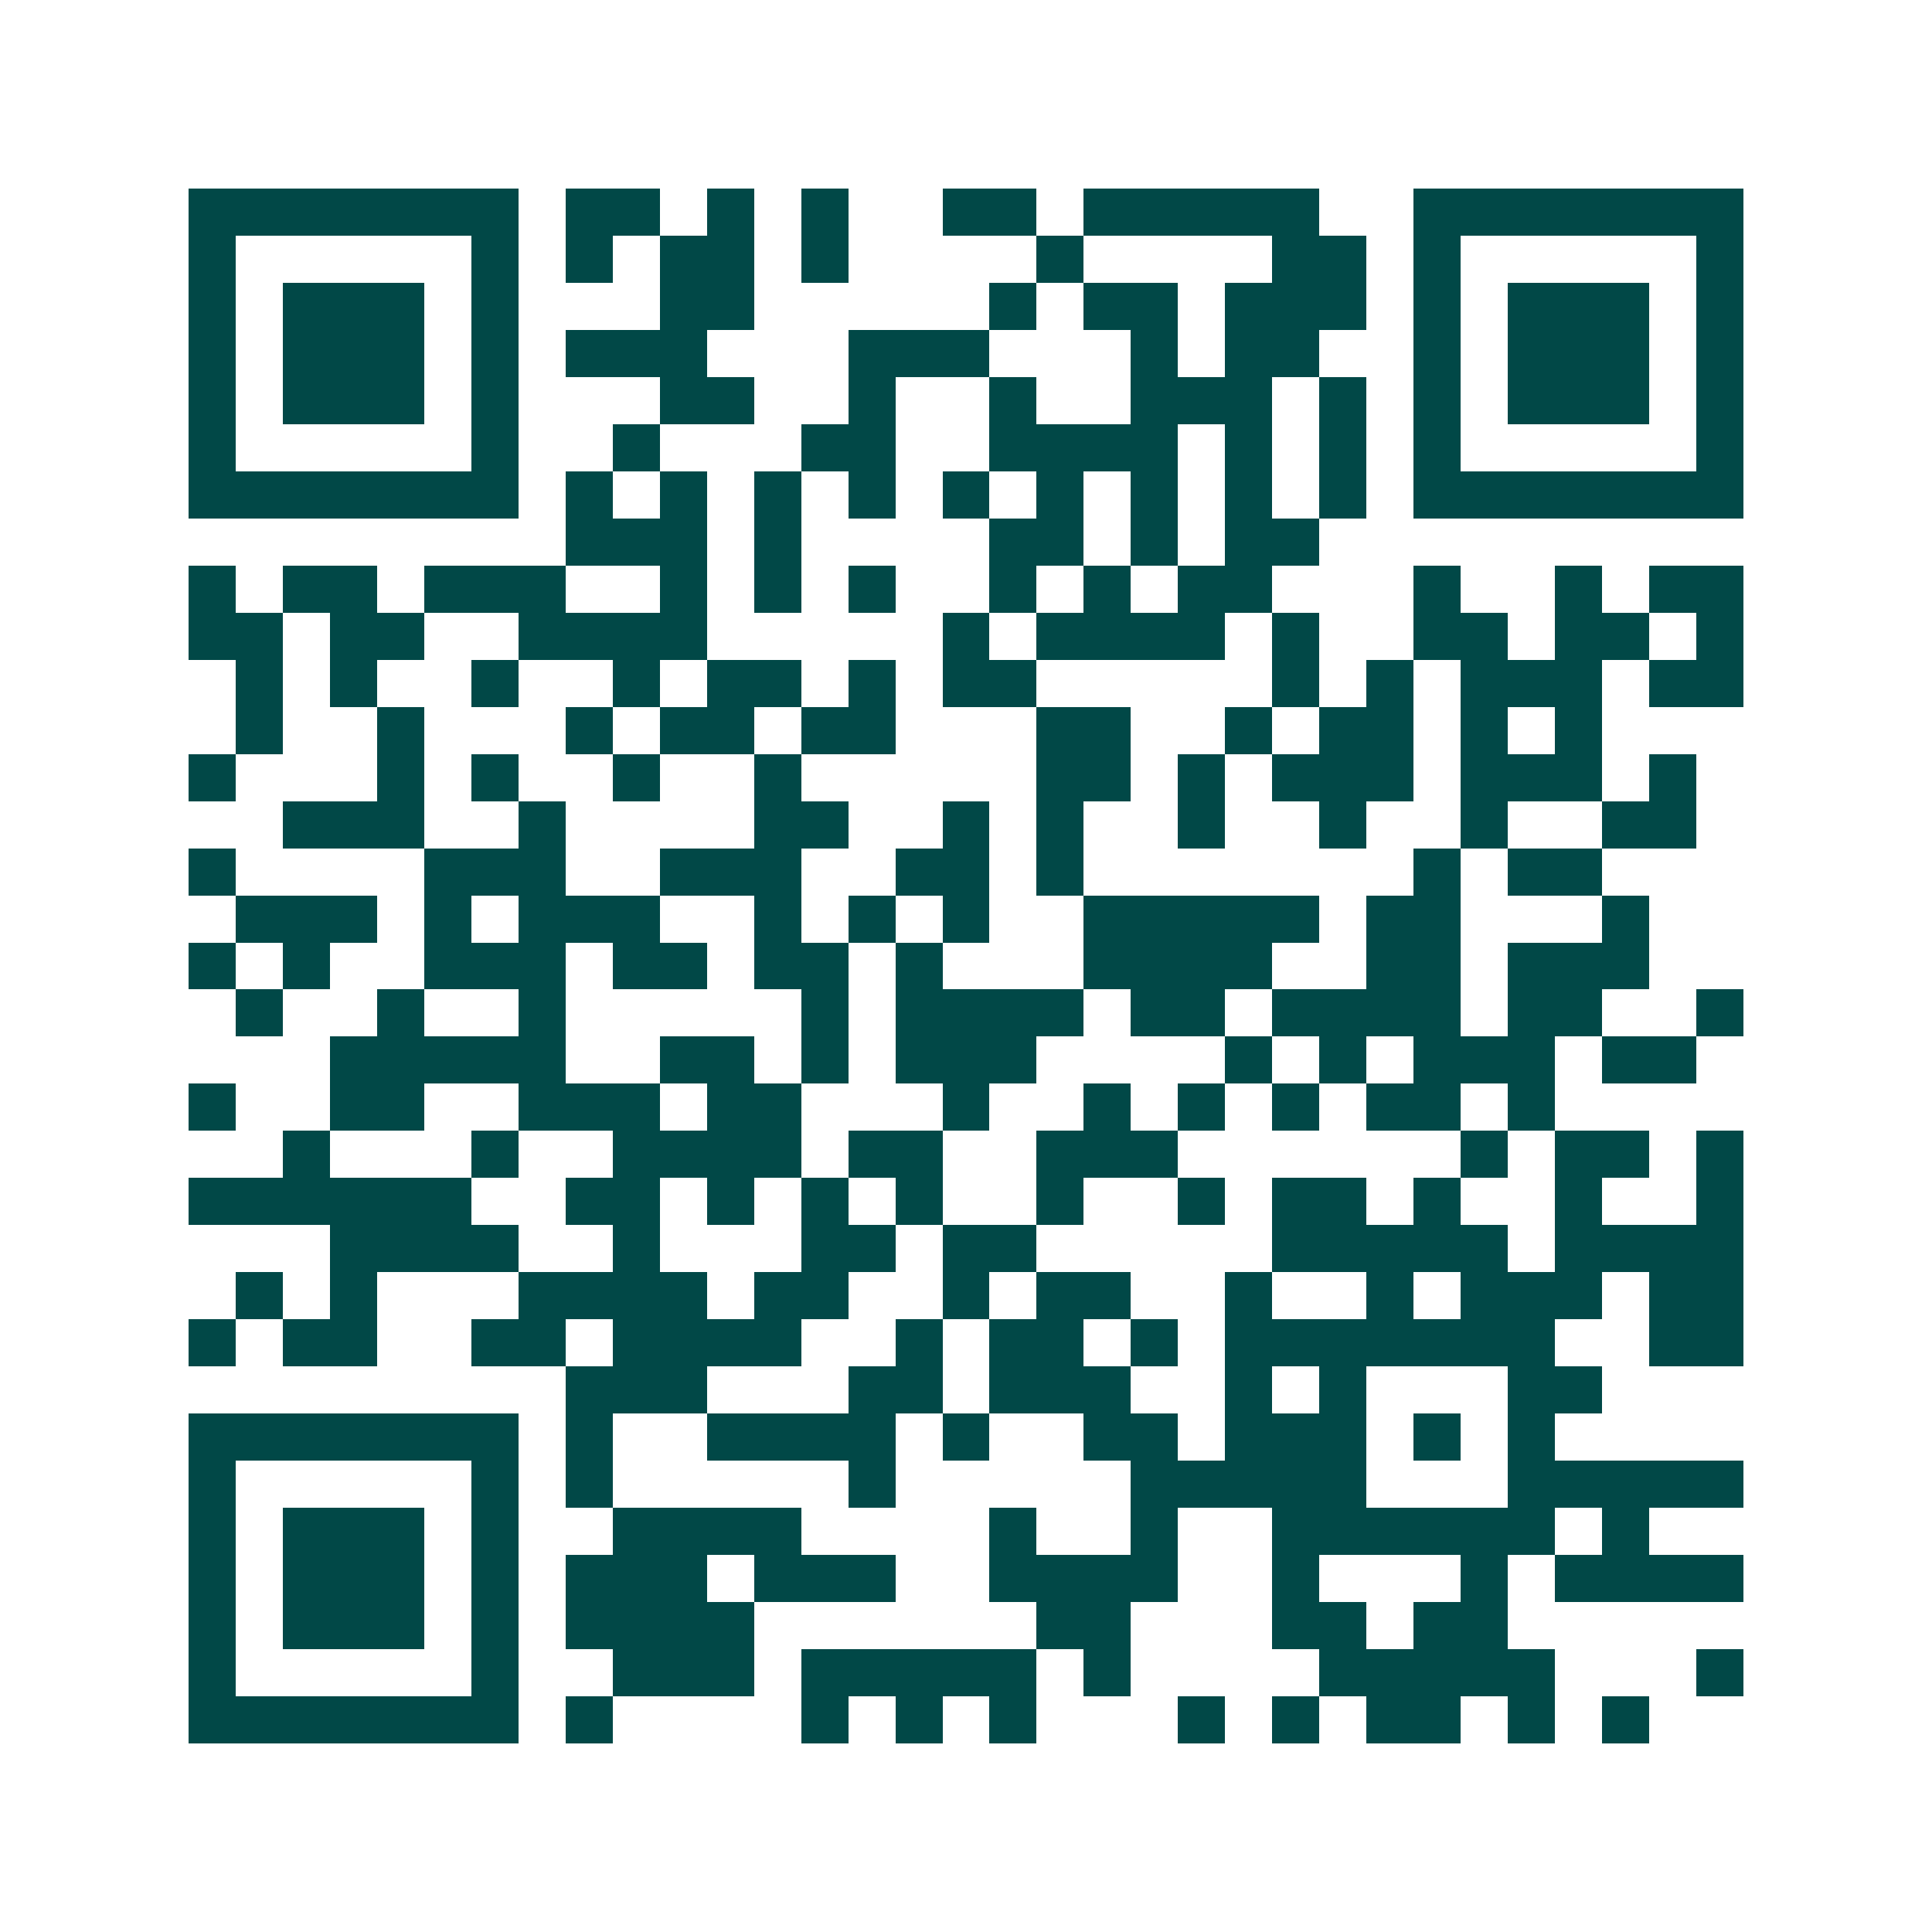 <svg xmlns="http://www.w3.org/2000/svg" width="200" height="200" viewBox="0 0 41 41" shape-rendering="crispEdges"><path fill="#ffffff" d="M0 0h41v41H0z"/><path stroke="#014847" d="M4 4.5h7m1 0h2m1 0h1m1 0h1m2 0h2m1 0h5m2 0h7M4 5.5h1m5 0h1m1 0h1m1 0h2m1 0h1m4 0h1m4 0h2m1 0h1m5 0h1M4 6.5h1m1 0h3m1 0h1m3 0h2m5 0h1m1 0h2m1 0h3m1 0h1m1 0h3m1 0h1M4 7.5h1m1 0h3m1 0h1m1 0h3m3 0h3m3 0h1m1 0h2m2 0h1m1 0h3m1 0h1M4 8.5h1m1 0h3m1 0h1m3 0h2m2 0h1m2 0h1m2 0h3m1 0h1m1 0h1m1 0h3m1 0h1M4 9.5h1m5 0h1m2 0h1m3 0h2m2 0h4m1 0h1m1 0h1m1 0h1m5 0h1M4 10.5h7m1 0h1m1 0h1m1 0h1m1 0h1m1 0h1m1 0h1m1 0h1m1 0h1m1 0h1m1 0h7M12 11.5h3m1 0h1m4 0h2m1 0h1m1 0h2M4 12.5h1m1 0h2m1 0h3m2 0h1m1 0h1m1 0h1m2 0h1m1 0h1m1 0h2m3 0h1m2 0h1m1 0h2M4 13.5h2m1 0h2m2 0h4m5 0h1m1 0h4m1 0h1m2 0h2m1 0h2m1 0h1M5 14.5h1m1 0h1m2 0h1m2 0h1m1 0h2m1 0h1m1 0h2m5 0h1m1 0h1m1 0h3m1 0h2M5 15.5h1m2 0h1m3 0h1m1 0h2m1 0h2m3 0h2m2 0h1m1 0h2m1 0h1m1 0h1M4 16.5h1m3 0h1m1 0h1m2 0h1m2 0h1m5 0h2m1 0h1m1 0h3m1 0h3m1 0h1M6 17.5h3m2 0h1m4 0h2m2 0h1m1 0h1m2 0h1m2 0h1m2 0h1m2 0h2M4 18.5h1m4 0h3m2 0h3m2 0h2m1 0h1m7 0h1m1 0h2M5 19.5h3m1 0h1m1 0h3m2 0h1m1 0h1m1 0h1m2 0h5m1 0h2m3 0h1M4 20.5h1m1 0h1m2 0h3m1 0h2m1 0h2m1 0h1m3 0h4m2 0h2m1 0h3M5 21.5h1m2 0h1m2 0h1m5 0h1m1 0h4m1 0h2m1 0h4m1 0h2m2 0h1M7 22.5h5m2 0h2m1 0h1m1 0h3m4 0h1m1 0h1m1 0h3m1 0h2M4 23.5h1m2 0h2m2 0h3m1 0h2m3 0h1m2 0h1m1 0h1m1 0h1m1 0h2m1 0h1M6 24.5h1m3 0h1m2 0h4m1 0h2m2 0h3m6 0h1m1 0h2m1 0h1M4 25.5h6m2 0h2m1 0h1m1 0h1m1 0h1m2 0h1m2 0h1m1 0h2m1 0h1m2 0h1m2 0h1M7 26.5h4m2 0h1m3 0h2m1 0h2m5 0h5m1 0h4M5 27.5h1m1 0h1m3 0h4m1 0h2m2 0h1m1 0h2m2 0h1m2 0h1m1 0h3m1 0h2M4 28.5h1m1 0h2m2 0h2m1 0h4m2 0h1m1 0h2m1 0h1m1 0h7m2 0h2M12 29.5h3m3 0h2m1 0h3m2 0h1m1 0h1m3 0h2M4 30.5h7m1 0h1m2 0h4m1 0h1m2 0h2m1 0h3m1 0h1m1 0h1M4 31.5h1m5 0h1m1 0h1m5 0h1m5 0h5m3 0h5M4 32.5h1m1 0h3m1 0h1m2 0h4m4 0h1m2 0h1m2 0h6m1 0h1M4 33.5h1m1 0h3m1 0h1m1 0h3m1 0h3m2 0h4m2 0h1m3 0h1m1 0h4M4 34.5h1m1 0h3m1 0h1m1 0h4m6 0h2m3 0h2m1 0h2M4 35.5h1m5 0h1m2 0h3m1 0h5m1 0h1m4 0h5m3 0h1M4 36.5h7m1 0h1m4 0h1m1 0h1m1 0h1m3 0h1m1 0h1m1 0h2m1 0h1m1 0h1"/></svg>
